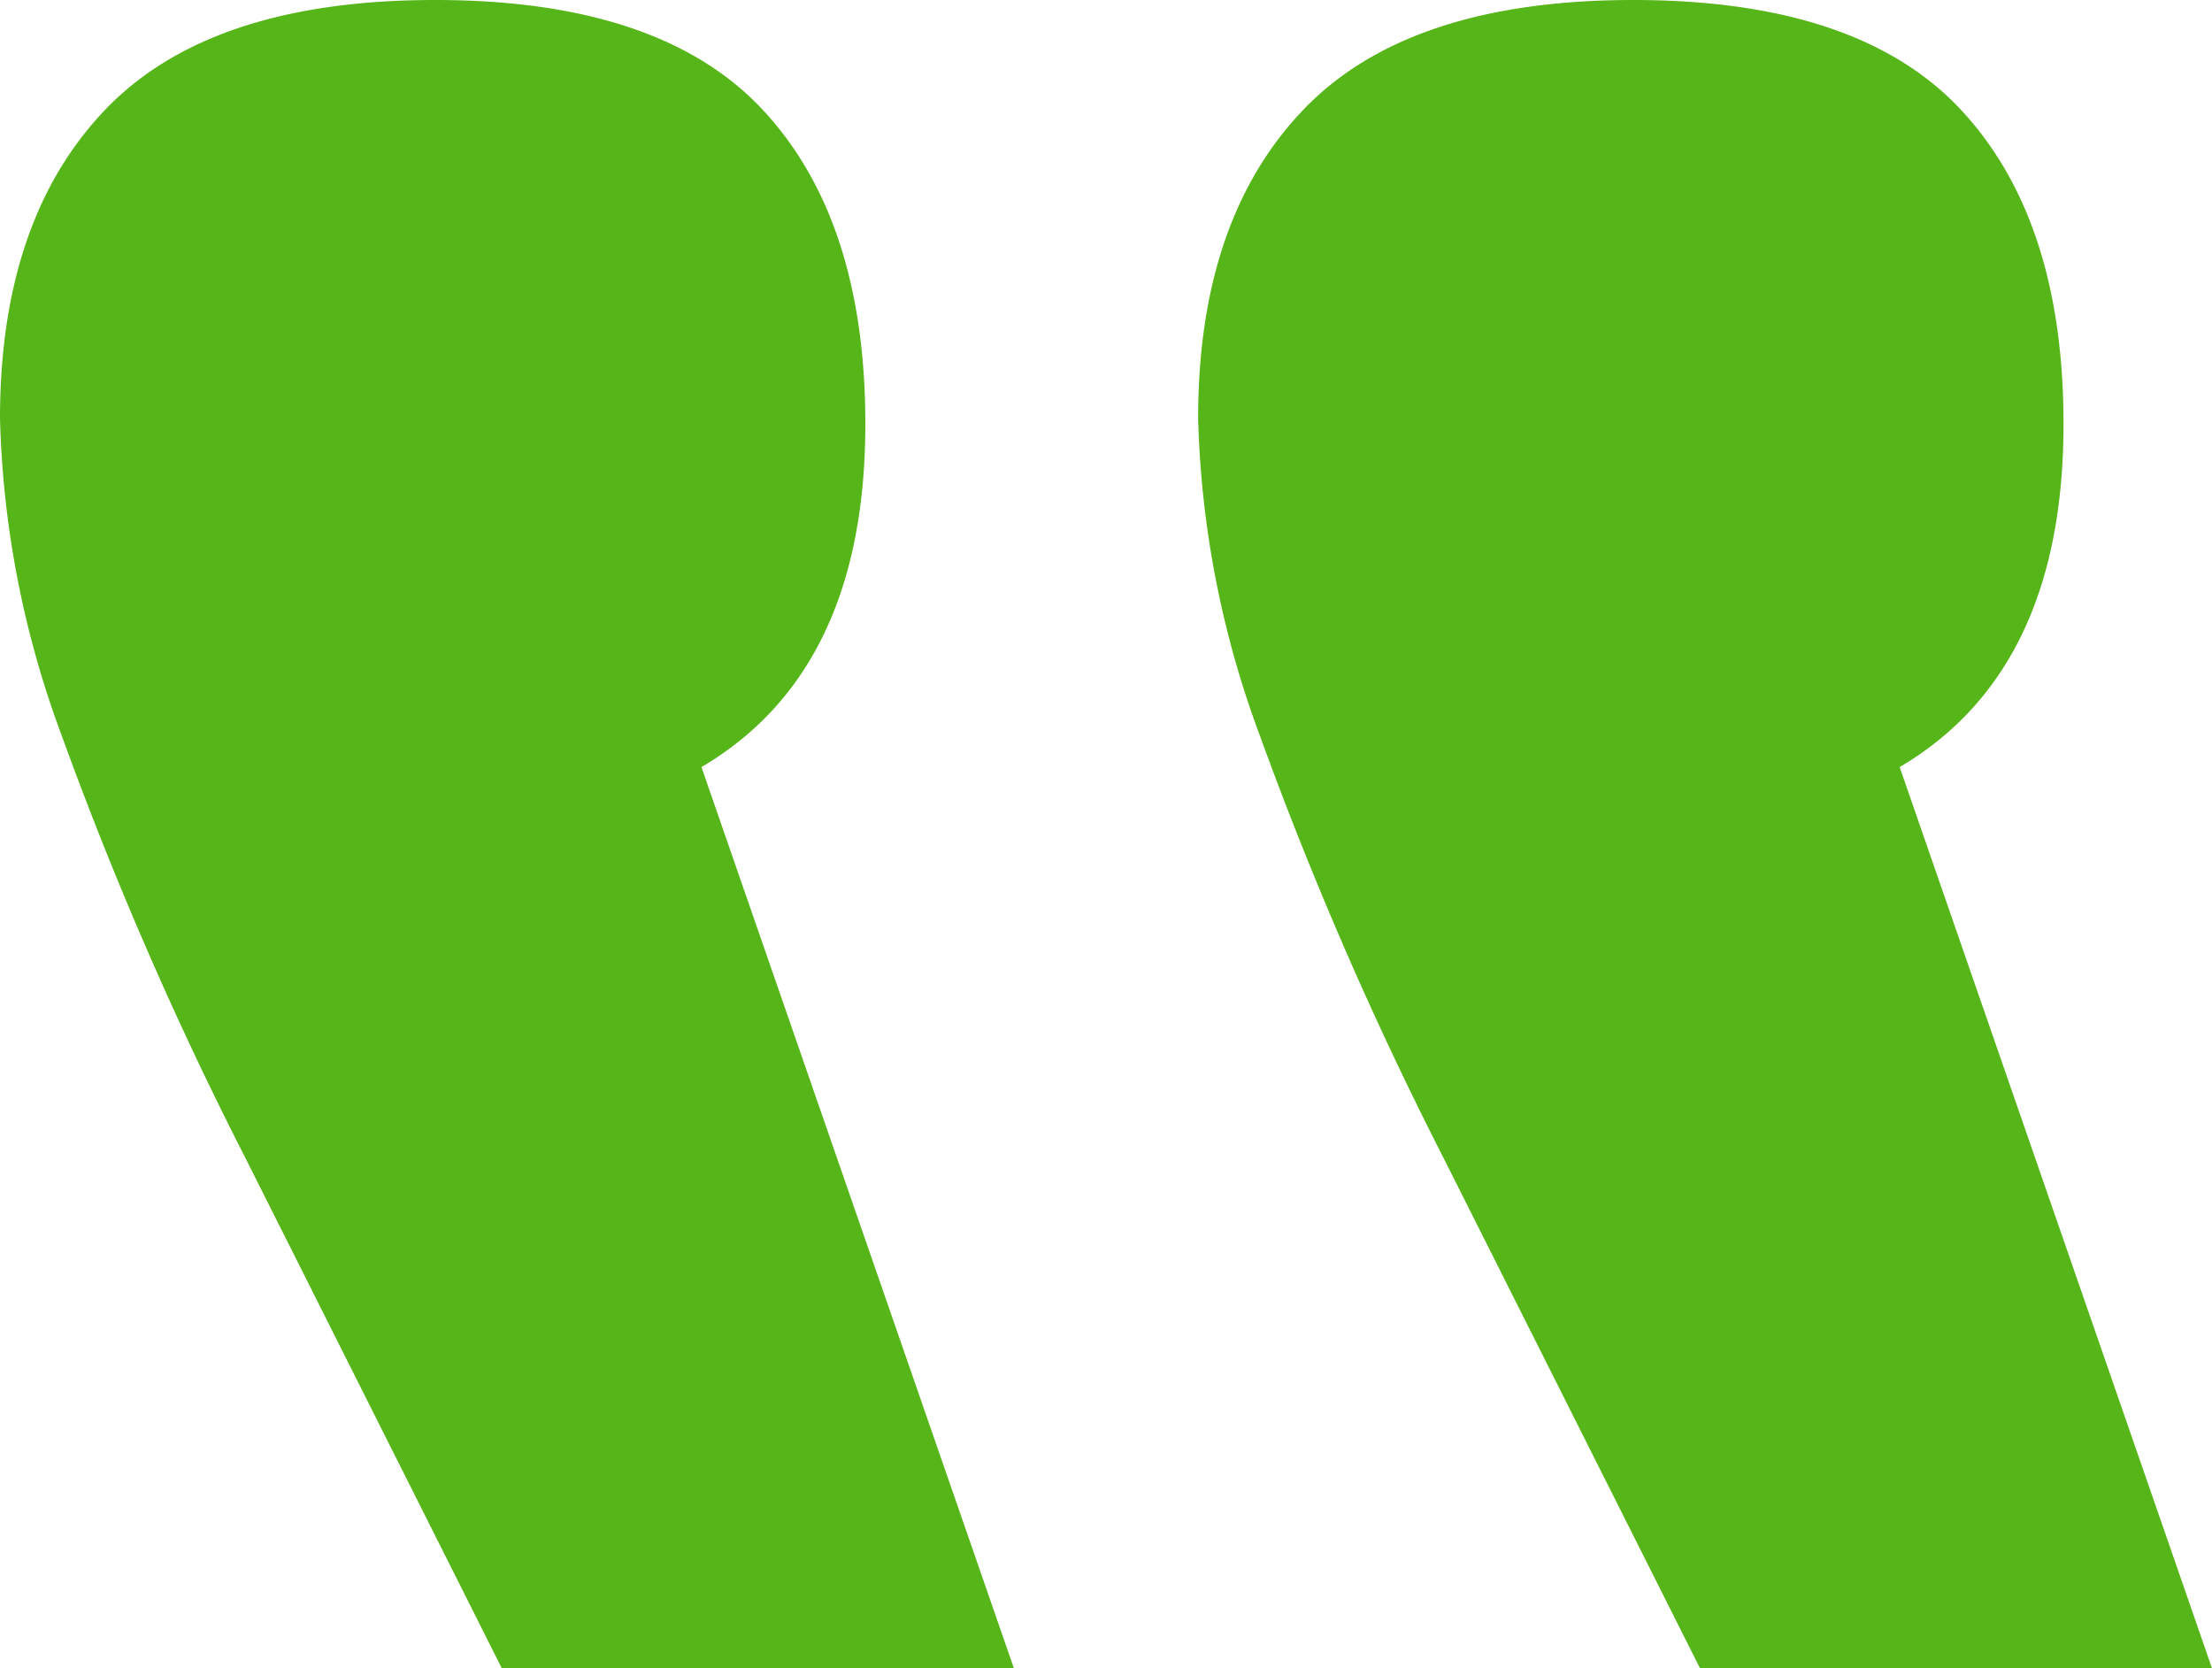 <svg xmlns="http://www.w3.org/2000/svg" width="57.16" height="43.106" viewBox="0 0 57.16 43.106"><g id="quote-vert" transform="translate(-0.002 0)"><path id="Trac&#xE9;_585" data-name="Trac&#xE9; 585" d="M43.93,43.106H57.16L49.089,19.82q4.236-2.495,4.234-8.869,0-5.267-2.646-8.109T42.21,0q-5.823,0-8.536,2.841t-2.713,7.971a25.284,25.284,0,0,0,1.588,8.176,96.2,96.2,0,0,0,4.763,10.951Zm-30.963,0H26.2L18.126,19.82q4.238-2.495,4.235-8.869,0-5.267-2.647-8.109T11.247,0Q5.424,0,2.713,2.841T0,10.812a25.241,25.241,0,0,0,1.588,8.176A95.629,95.629,0,0,0,6.351,29.939Z" transform="translate(0.002 0)" fill="#56b518"></path></g></svg>